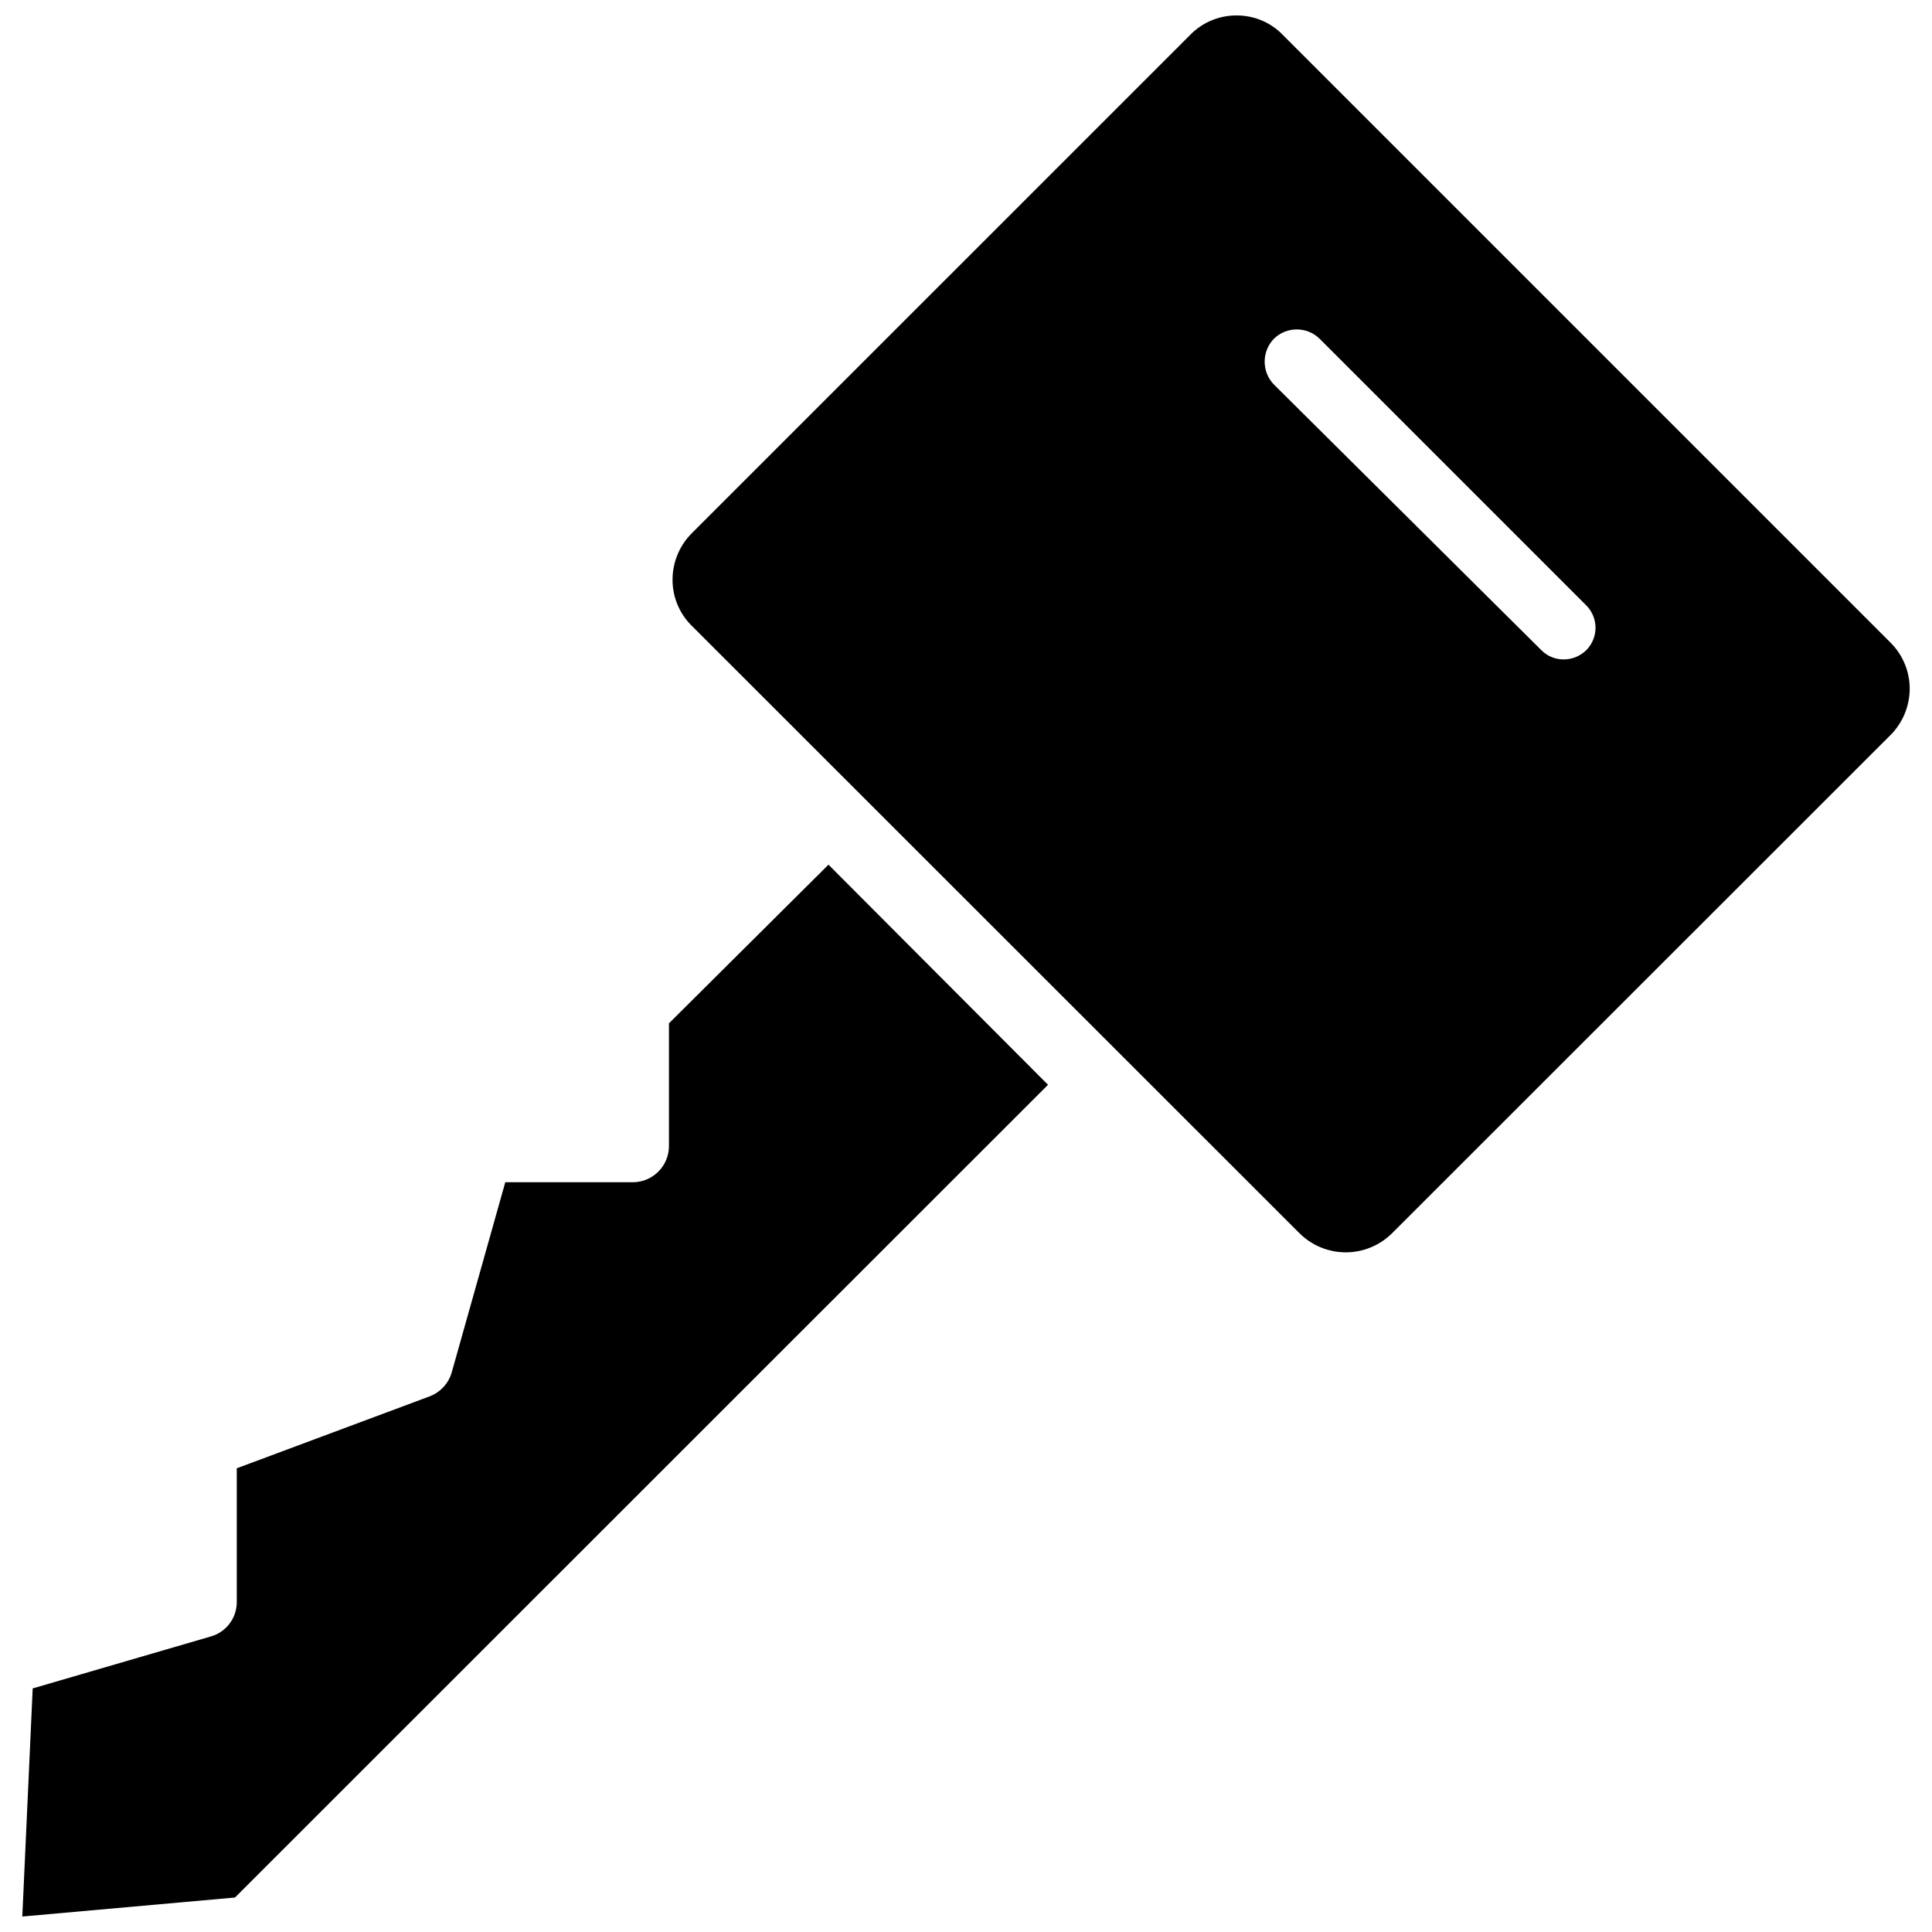 <?xml version="1.0" encoding="UTF-8"?>
<!-- The Best Svg Icon site in the world: iconSvg.co, Visit us! https://iconsvg.co -->
<svg width="800px" height="800px" version="1.1" viewBox="144 144 512 512" xmlns="http://www.w3.org/2000/svg">
 <defs>
  <clipPath id="b">
   <path d="m322 148.09h329v327.91h-329z"/>
  </clipPath>
  <clipPath id="a">
   <path d="m149 373h273v278.9h-273z"/>
  </clipPath>
 </defs>
 <g>
  <g clip-path="url(#b)">
   <path d="m644.98 314.27-160.98-160.98c-3.227-3.359-7.699-5.238-12.359-5.195-4.629-0.004-9.059 1.871-12.277 5.195l-131.94 131.93c-3.332 3.281-5.203 7.766-5.195 12.441-0.004 4.625 1.871 9.059 5.195 12.277l160.98 160.91c3.258 3.227 7.656 5.035 12.238 5.035 4.586 0 8.984-1.809 12.242-5.035l132.09-132.02c3.277-3.277 5.117-7.723 5.117-12.359-0.016-4.586-1.855-8.977-5.117-12.199zm-80.531 1.969v-0.004c-1.605 1.613-3.789 2.519-6.062 2.519-2.254 0.012-4.414-0.898-5.981-2.519l-70.848-70.375h-0.004c-3.207-3.371-3.207-8.668 0-12.043 3.379-3.352 8.828-3.352 12.203 0l70.375 70.375c1.664 1.543 2.633 3.691 2.695 5.957 0.059 2.266-0.801 4.461-2.379 6.086z"/>
  </g>
  <g clip-path="url(#a)">
   <path d="m321.28 415.19v32.59c-0.043 5.273-4.328 9.527-9.602 9.527h-33.773l-14.168 50.301c-0.828 2.969-3.019 5.367-5.906 6.453l-51.086 19.051v35.426c0.02 4.234-2.777 7.965-6.852 9.133l-47.23 13.777-2.754 60.453 56.363-5.039 215.46-215.38-58.176-58.332z"/>
  </g>
 </g>
</svg>